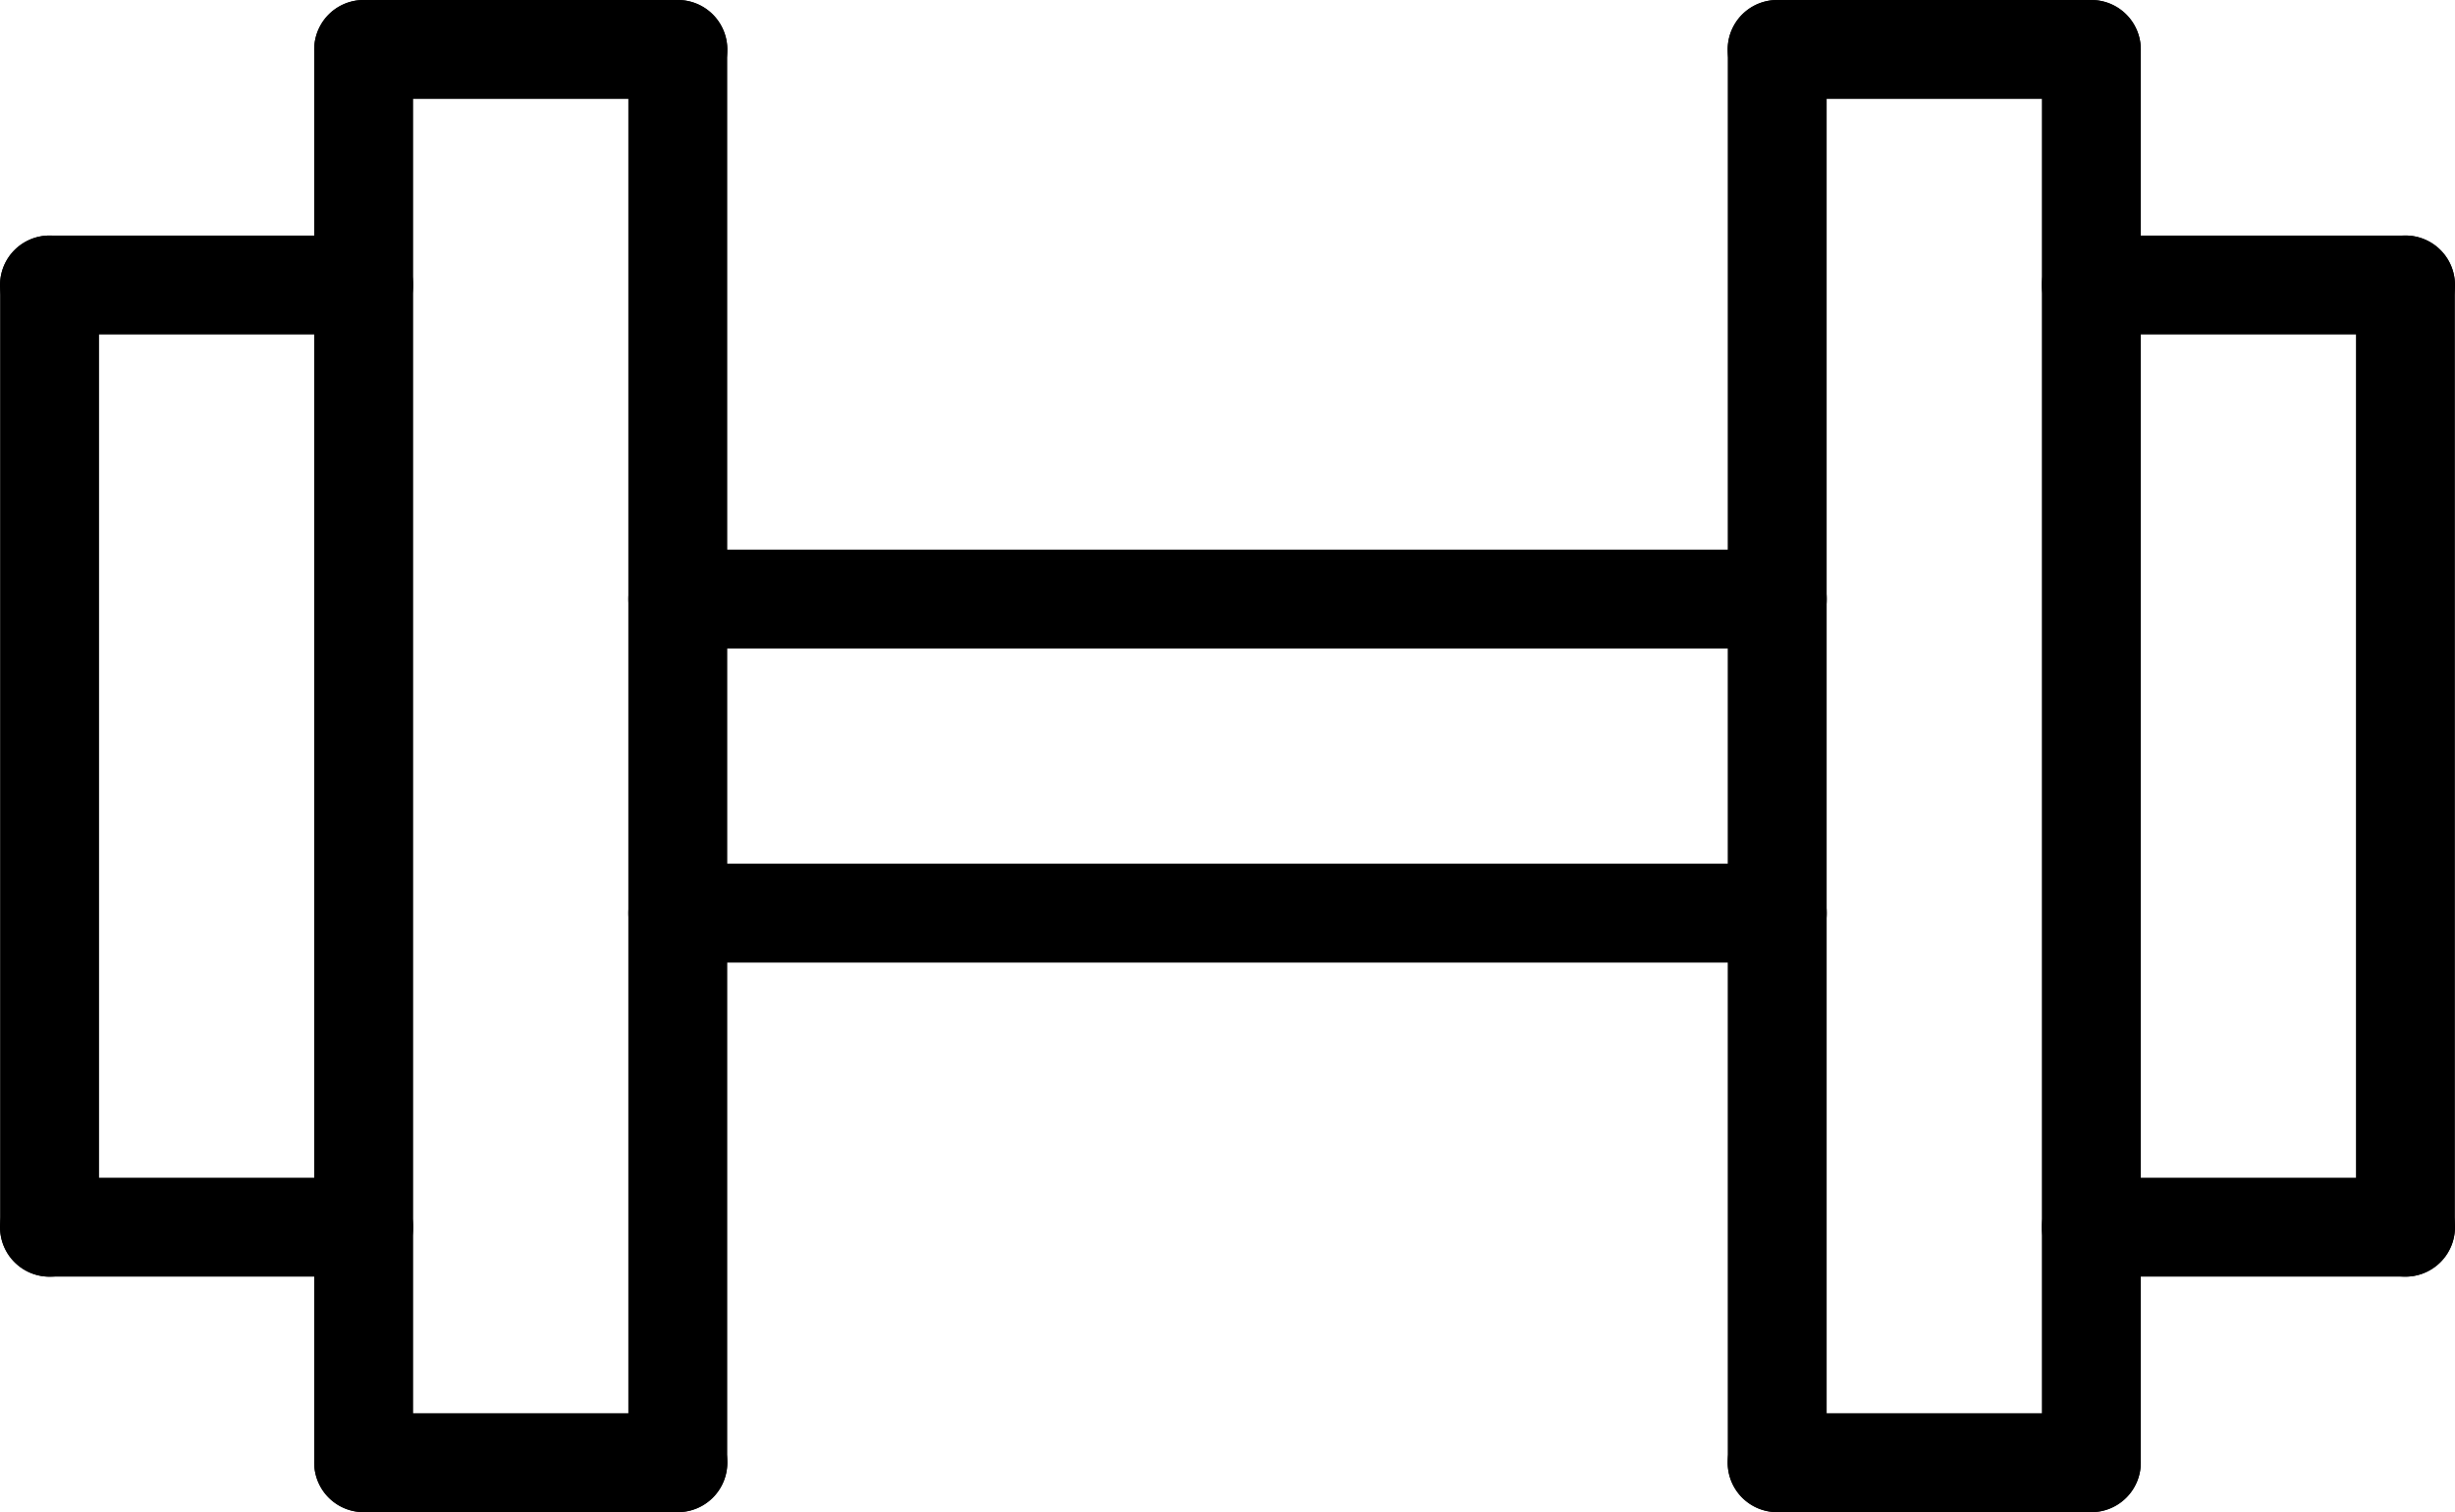 <?xml version="1.0" encoding="UTF-8"?> <svg xmlns="http://www.w3.org/2000/svg" id="FitnessCenter_Icon" width="149.586" height="92.155" viewBox="0 0 149.586 92.155"><path id="Line_155" data-name="Line 155" d="M2.264,62.7A3.014,3.014,0,0,1-.75,59.686V2.264a3.014,3.014,0,0,1,6.028,0V59.686A3.014,3.014,0,0,1,2.264,62.7Z" transform="translate(0.757 15.105)" fill="#000"></path><path id="Line_156" data-name="Line 156" d="M21.409,5.278H2.264a3.014,3.014,0,0,1,0-6.028H21.409a3.014,3.014,0,1,1,0,6.028Z" transform="translate(0.75 15.105)" fill="#000"></path><path id="Line_157" data-name="Line 157" d="M21.409,5.278H2.264a3.014,3.014,0,0,1,0-6.028H21.409a3.014,3.014,0,1,1,0,6.028Z" transform="translate(0.75 72.523)" fill="#000"></path><path id="Line_158" data-name="Line 158" d="M2.264,91.4A3.014,3.014,0,0,1-.75,88.389V2.264a3.014,3.014,0,0,1,6.028,0V88.389A3.014,3.014,0,0,1,2.264,91.4Z" transform="translate(19.895 0.75)" fill="#000"></path><path id="Line_159" data-name="Line 159" d="M2.264,91.4A3.014,3.014,0,0,1-.75,88.389V2.264a3.014,3.014,0,0,1,6.028,0V88.389A3.014,3.014,0,0,1,2.264,91.4Z" transform="translate(39.035 0.75)" fill="#000"></path><path id="Line_160" data-name="Line 160" d="M21.409,5.278H2.264a3.014,3.014,0,0,1,0-6.028H21.409a3.014,3.014,0,1,1,0,6.028Z" transform="translate(19.895 0.75)" fill="#000"></path><path id="Line_161" data-name="Line 161" d="M21.409,5.278H2.264a3.014,3.014,0,0,1,0-6.028H21.409a3.014,3.014,0,1,1,0,6.028Z" transform="translate(19.895 86.877)" fill="#000"></path><path id="Line_162" data-name="Line 162" d="M2.264,62.7A3.014,3.014,0,0,1-.75,59.685V2.264a3.014,3.014,0,0,1,6.028,0V59.685A3.014,3.014,0,0,1,2.264,62.7Z" transform="translate(144.302 15.102)" fill="#000"></path><path id="Line_163" data-name="Line 163" d="M21.409,5.278H2.264a3.014,3.014,0,0,1,0-6.028H21.409a3.014,3.014,0,1,1,0,6.028Z" transform="translate(125.163 72.523)" fill="#000"></path><path id="Line_164" data-name="Line 164" d="M21.409,5.278H2.264a3.014,3.014,0,0,1,0-6.028H21.409a3.014,3.014,0,1,1,0,6.028Z" transform="translate(125.163 15.105)" fill="#000"></path><path id="Line_165" data-name="Line 165" d="M2.264,91.4A3.014,3.014,0,0,1-.75,88.389V2.264a3.014,3.014,0,0,1,6.028,0V88.389A3.014,3.014,0,0,1,2.264,91.4Z" transform="translate(125.163 0.751)" fill="#000"></path><path id="Line_166" data-name="Line 166" d="M2.264,91.4A3.014,3.014,0,0,1-.75,88.389V2.264a3.014,3.014,0,0,1,6.028,0V88.389A3.014,3.014,0,0,1,2.264,91.4Z" transform="translate(106.023 0.751)" fill="#000"></path><path id="Line_167" data-name="Line 167" d="M21.409,5.278H2.264a3.014,3.014,0,0,1,0-6.028H21.409a3.014,3.014,0,1,1,0,6.028Z" transform="translate(106.018 86.877)" fill="#000"></path><path id="Line_168" data-name="Line 168" d="M21.409,5.278H2.264a3.014,3.014,0,0,1,0-6.028H21.409a3.014,3.014,0,1,1,0,6.028Z" transform="translate(106.018 0.75)" fill="#000"></path><path id="Line_169" data-name="Line 169" d="M69.258,5.278H2.264a3.014,3.014,0,0,1,0-6.028H69.258a3.014,3.014,0,0,1,0,6.028Z" transform="translate(39.035 34.244)" fill="#000"></path><path id="Line_170" data-name="Line 170" d="M69.258,5.278H2.264a3.014,3.014,0,0,1,0-6.028H69.258a3.014,3.014,0,0,1,0,6.028Z" transform="translate(39.035 53.384)" fill="#000"></path></svg> 